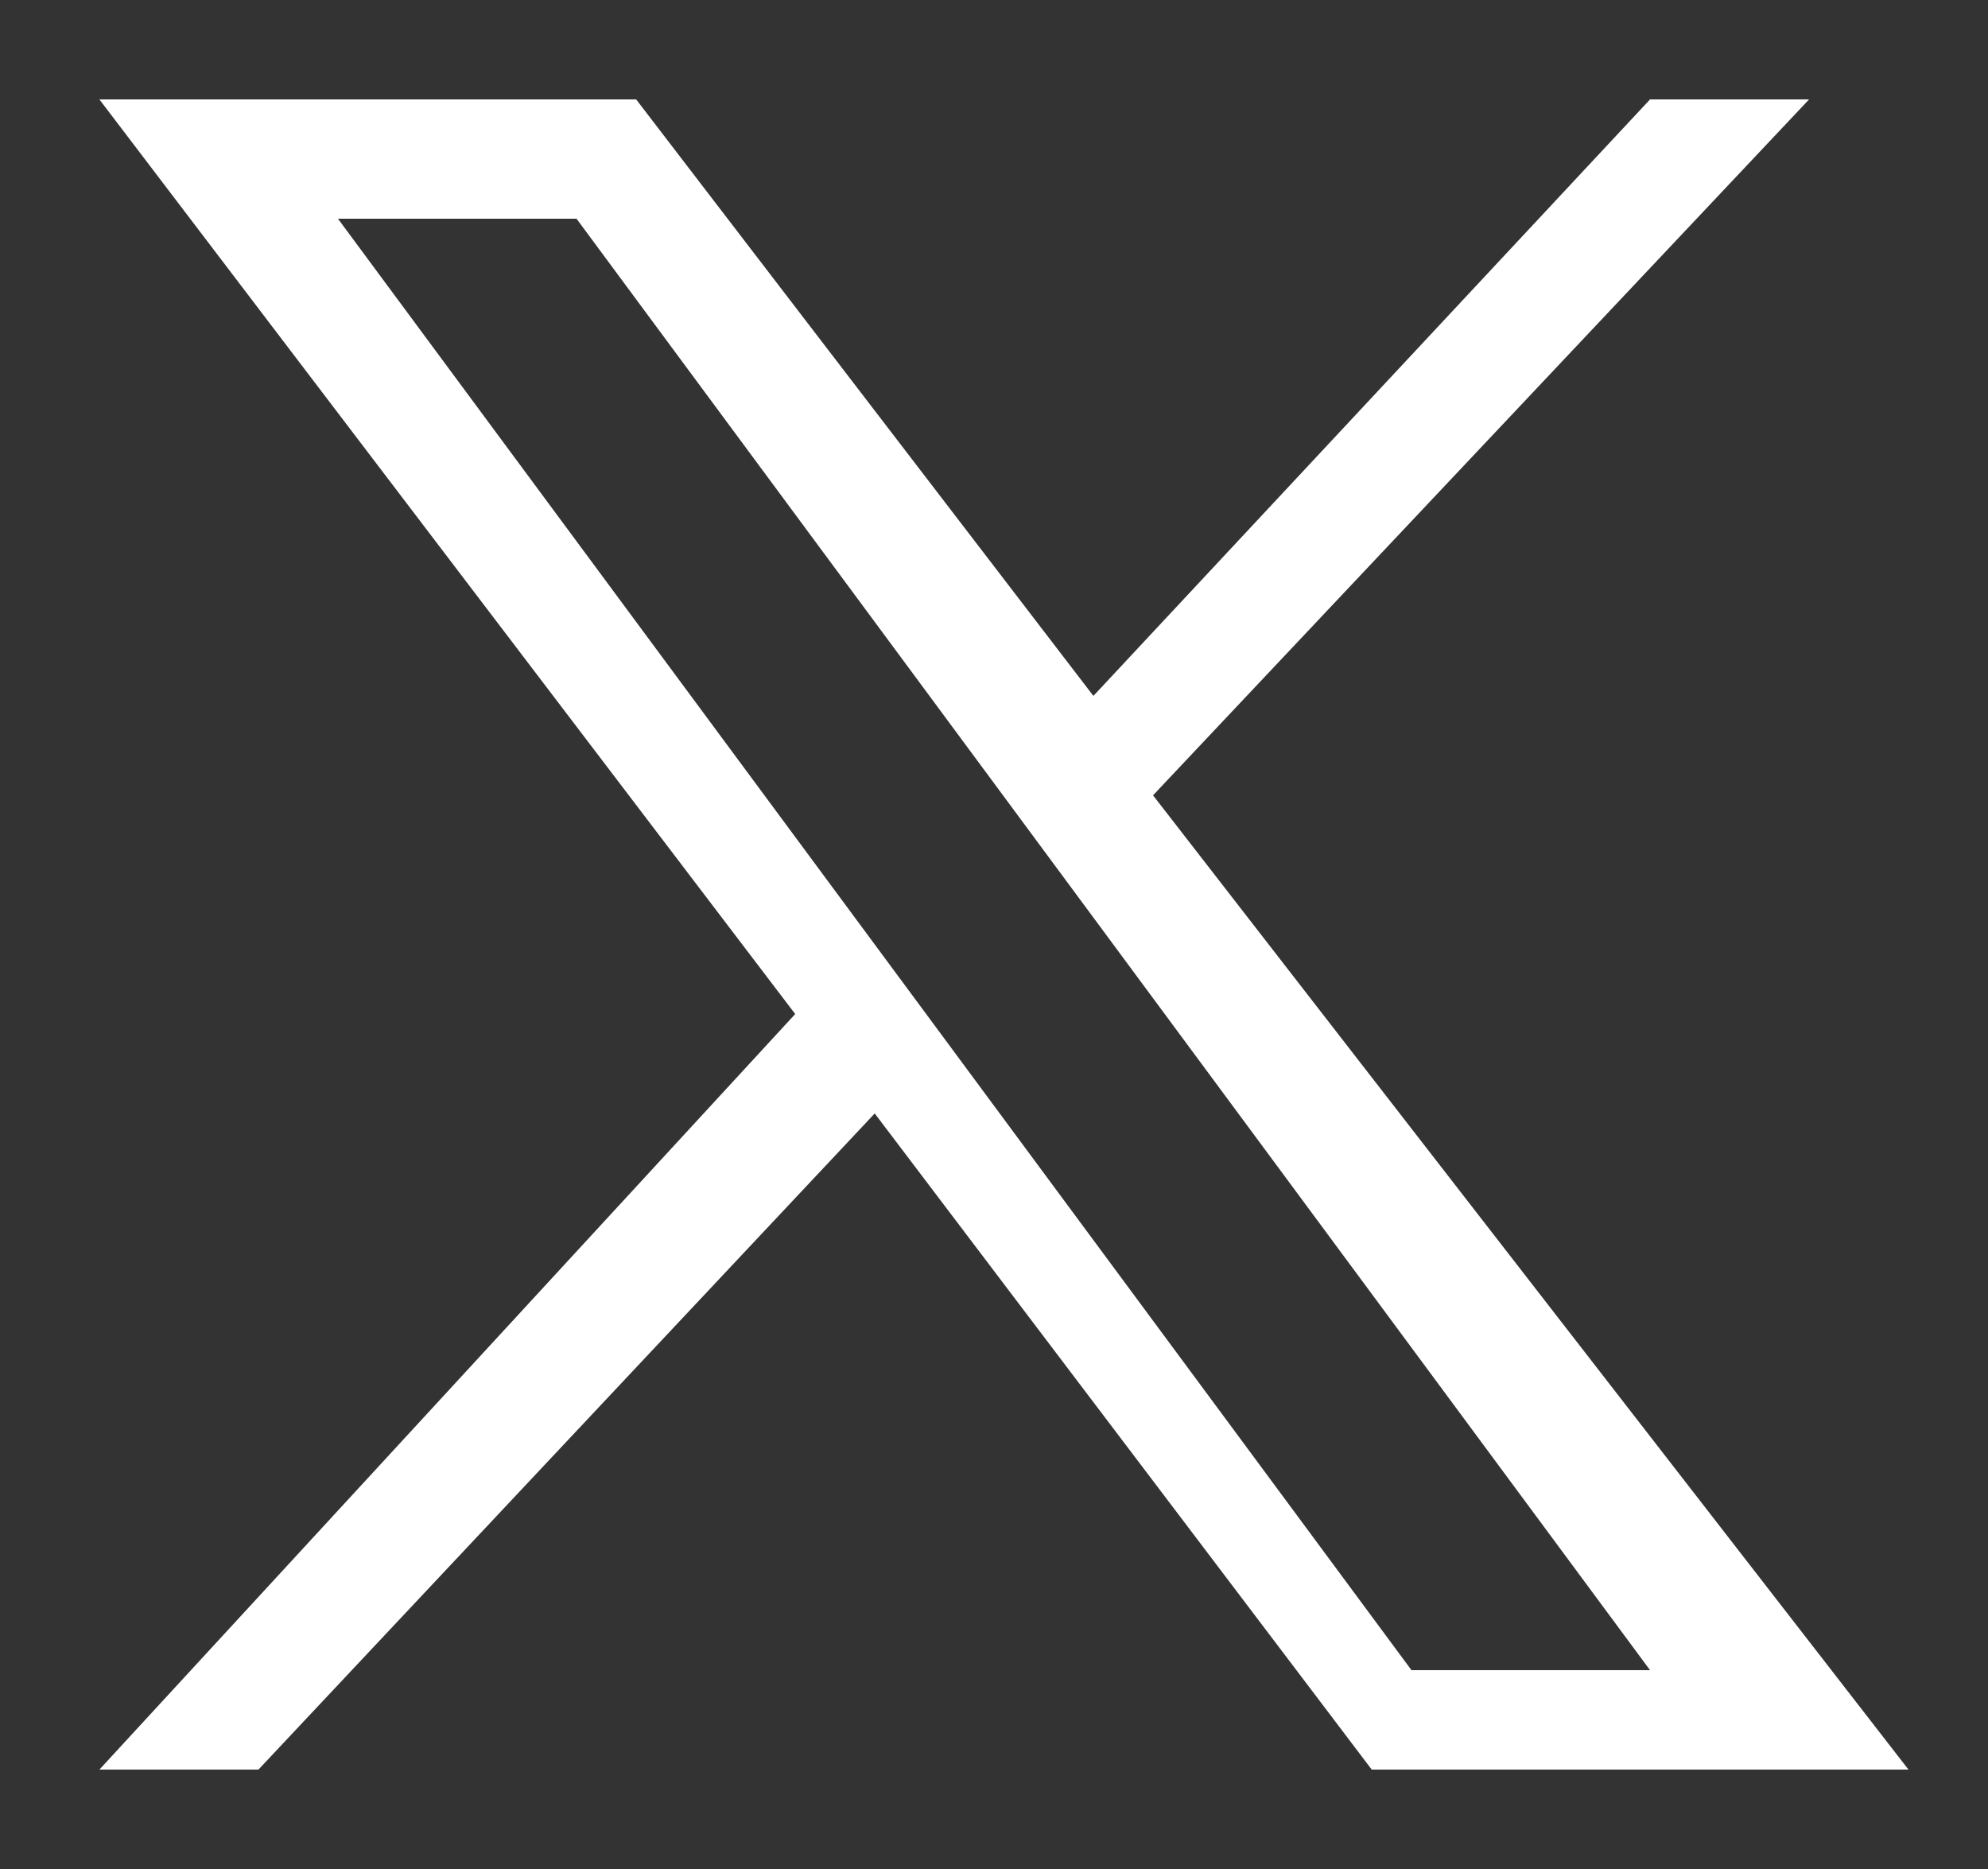 <?xml version="1.0" encoding="utf-8"?>
<!-- Generator: Adobe Illustrator 27.8.1, SVG Export Plug-In . SVG Version: 6.00 Build 0)  -->
<svg version="1.1" id="Layer_1" xmlns="http://www.w3.org/2000/svg" xmlns:xlink="http://www.w3.org/1999/xlink" x="0px" y="0px"
	 viewBox="0 0 10 9.4" style="enable-background:new 0 0 10 9.4;" xml:space="preserve">
<rect x="0" y="0" width="10" height="9.4" fill="#333333" stroke="none"/>
<style type="text/css">
	.st0{fill:#FFFFFF;}
</style>
<path id="path1009" class="st0" d="M0.5,0.5L4,5.1L0.5,8.9h0.8l3.1-3.3l2.5,3.3h2.7L5.8,4l3.3-3.5H8.3l-2.8,3l-2.3-3H0.5z M1.7,1.1
	h1.2l5.4,7.3H7.1L1.7,1.1z"/>
</svg>
